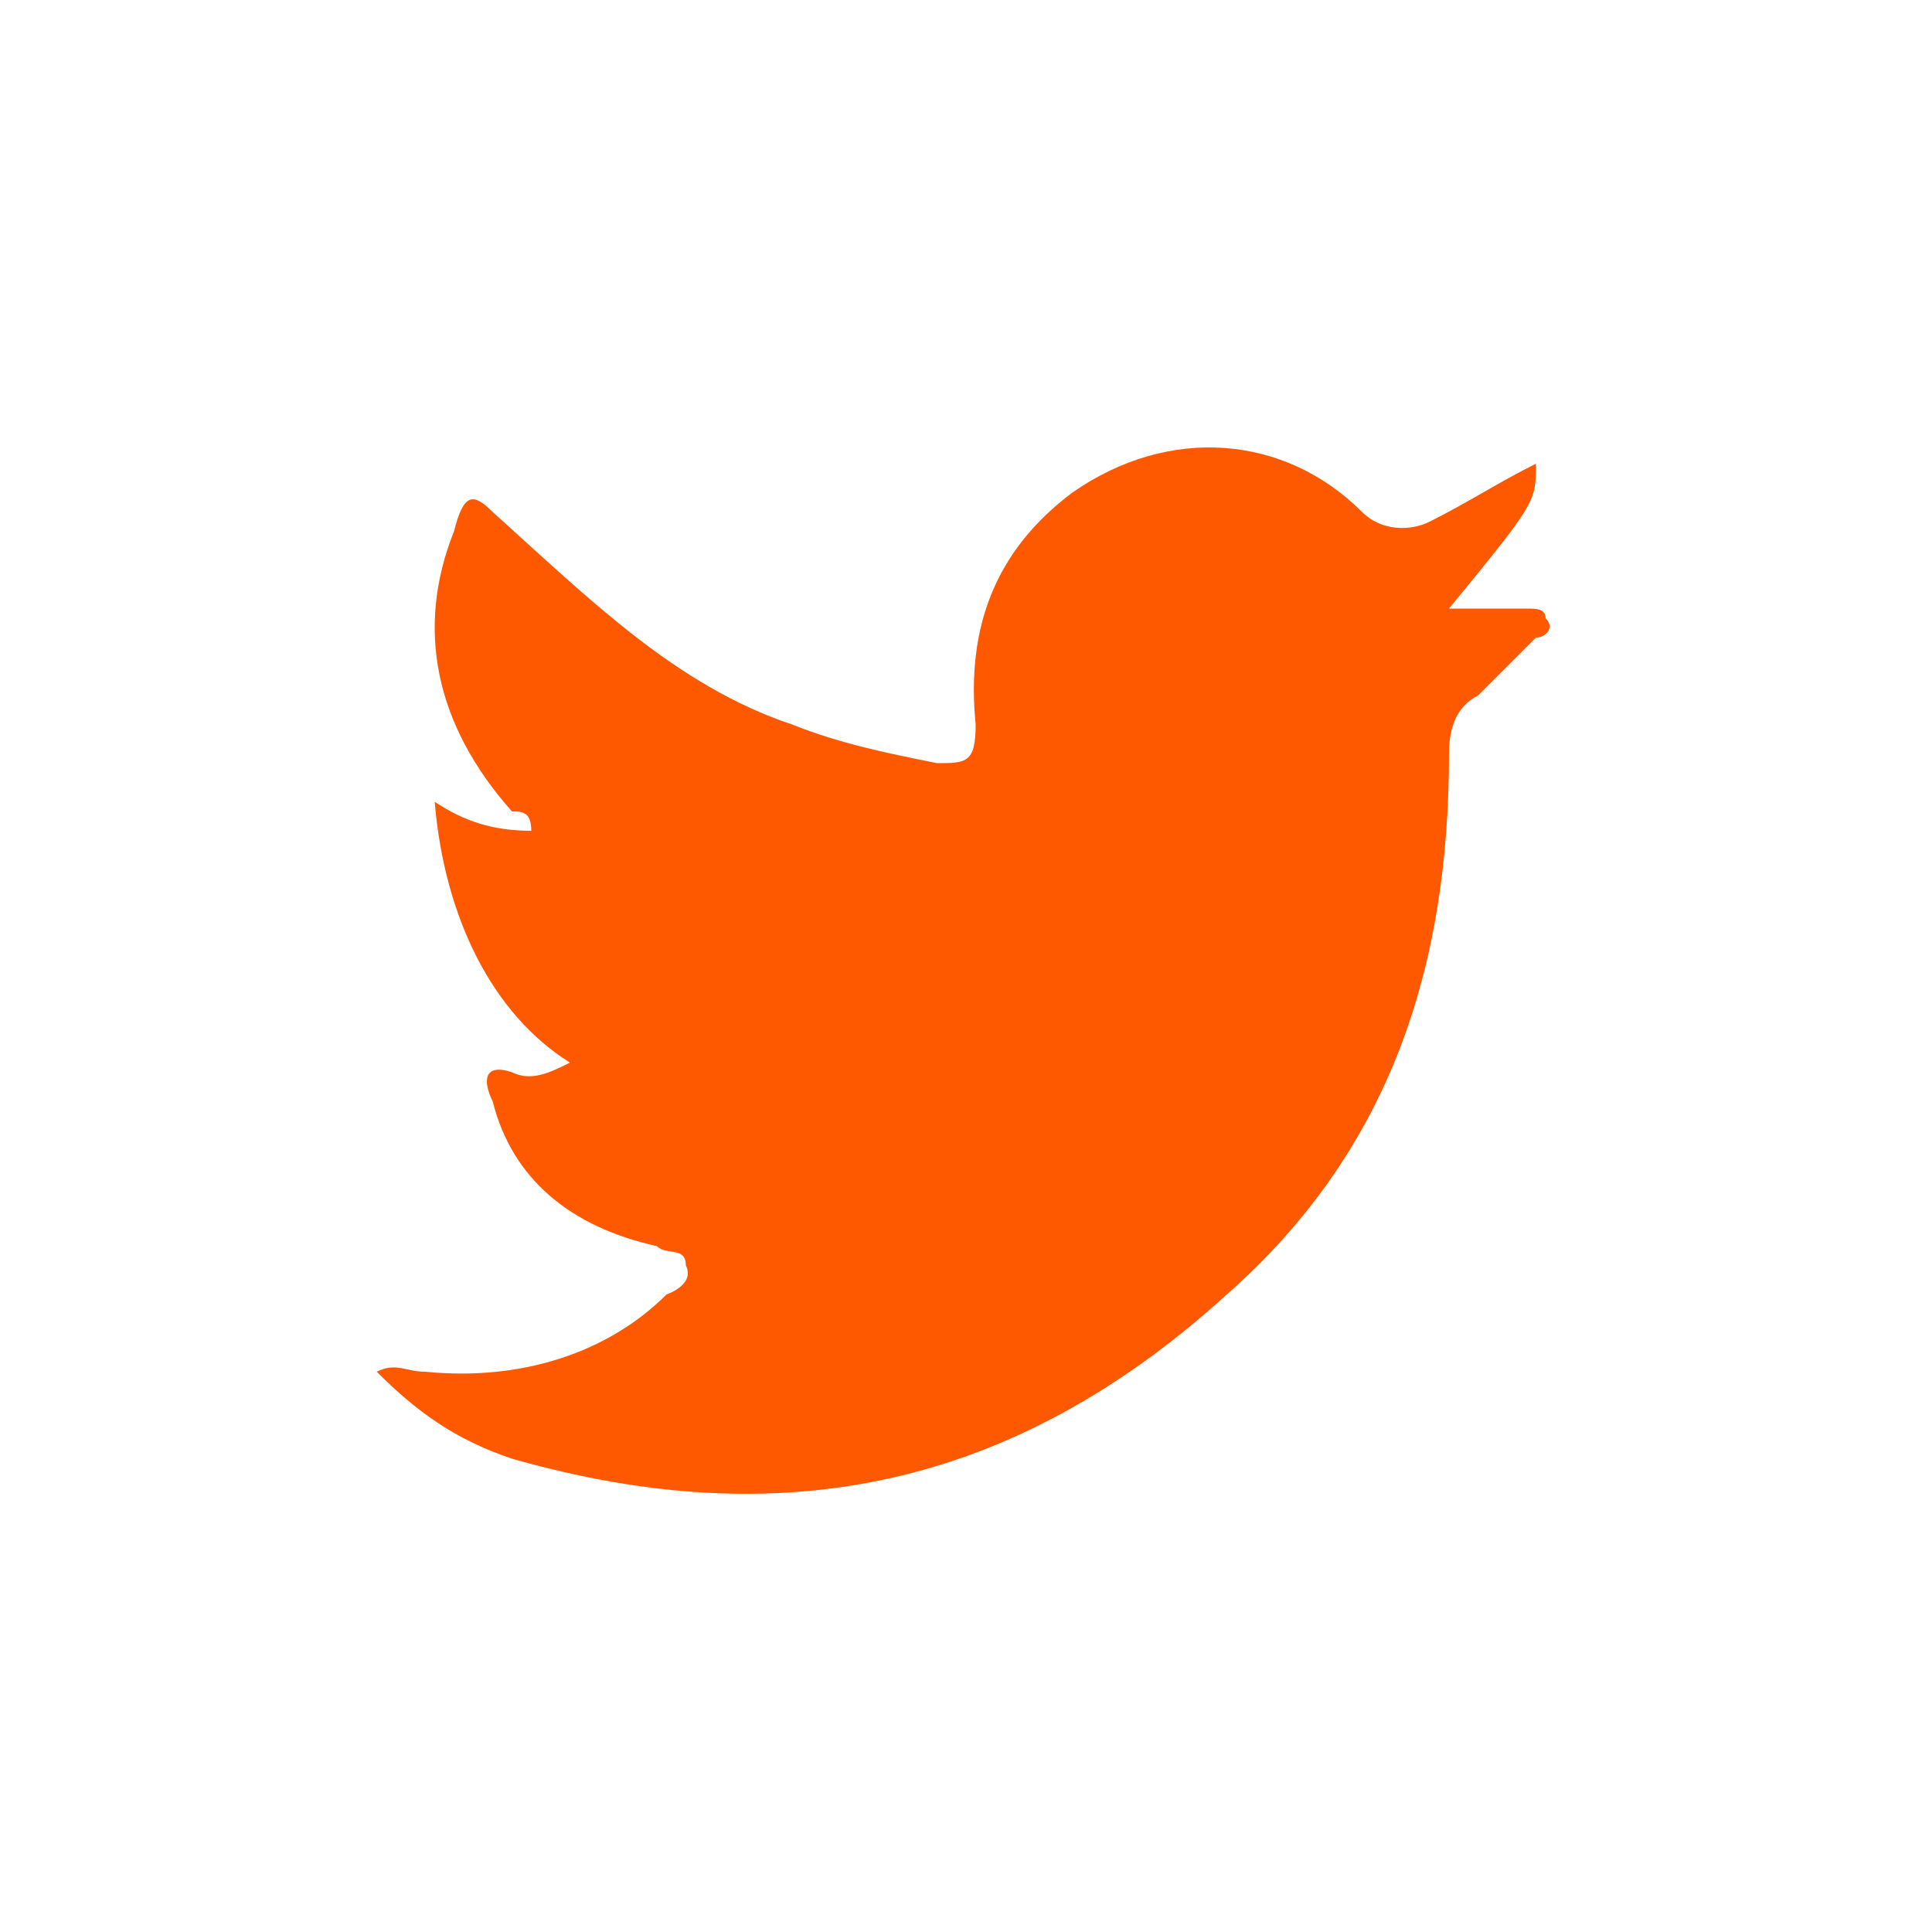 <?xml version="1.0" encoding="utf-8"?>
<!-- Generator: Adobe Illustrator 27.0.0, SVG Export Plug-In . SVG Version: 6.00 Build 0)  -->
<svg version="1.1" id="Layer_1" xmlns="http://www.w3.org/2000/svg" xmlns:xlink="http://www.w3.org/1999/xlink" x="0px" y="0px"
	 viewBox="0 0 20 20" style="enable-background:new 0 0 20 20;" xml:space="preserve">
<style type="text/css">
	.st0{fill:#FE5801;}
</style>
<g>
	<g>
		<path class="st0" d="M4.5,8.3c0.3,0.2,0.6,0.3,1,0.3c0-0.2-0.1-0.2-0.2-0.2c-0.8-0.9-1-1.9-0.6-2.9c0.1-0.4,0.2-0.4,0.4-0.2
			c1,0.9,1.9,1.8,3.1,2.2c0.5,0.2,1,0.3,1.5,0.4c0.3,0,0.4,0,0.4-0.4c-0.1-1,0.2-1.8,1-2.4c1-0.7,2.2-0.6,3,0.2
			c0.2,0.2,0.5,0.2,0.7,0.1c0.4-0.2,0.7-0.4,1.1-0.6c0,0.4,0,0.4-0.9,1.5c0.3,0,0.6,0,0.8,0c0.1,0,0.2,0,0.2,0.1
			c0.1,0.1,0,0.2-0.1,0.2c-0.2,0.2-0.4,0.4-0.6,0.6C15.1,7.3,15,7.5,15,7.8c0,2.2-0.6,4.1-2.3,5.6c-2.2,2-4.6,2.5-7.4,1.7
			c-0.6-0.2-1-0.5-1.4-0.9c0.2-0.1,0.3,0,0.5,0c1,0.1,1.9-0.2,2.5-0.8c0,0,0.3-0.1,0.2-0.3c0-0.2-0.2-0.1-0.3-0.2
			c-0.9-0.2-1.5-0.7-1.7-1.5C5,11.2,5,11,5.3,11.1c0.2,0.1,0.4,0,0.6-0.1C5.1,10.5,4.6,9.5,4.5,8.3z"/>
	</g>
</g>
</svg>
